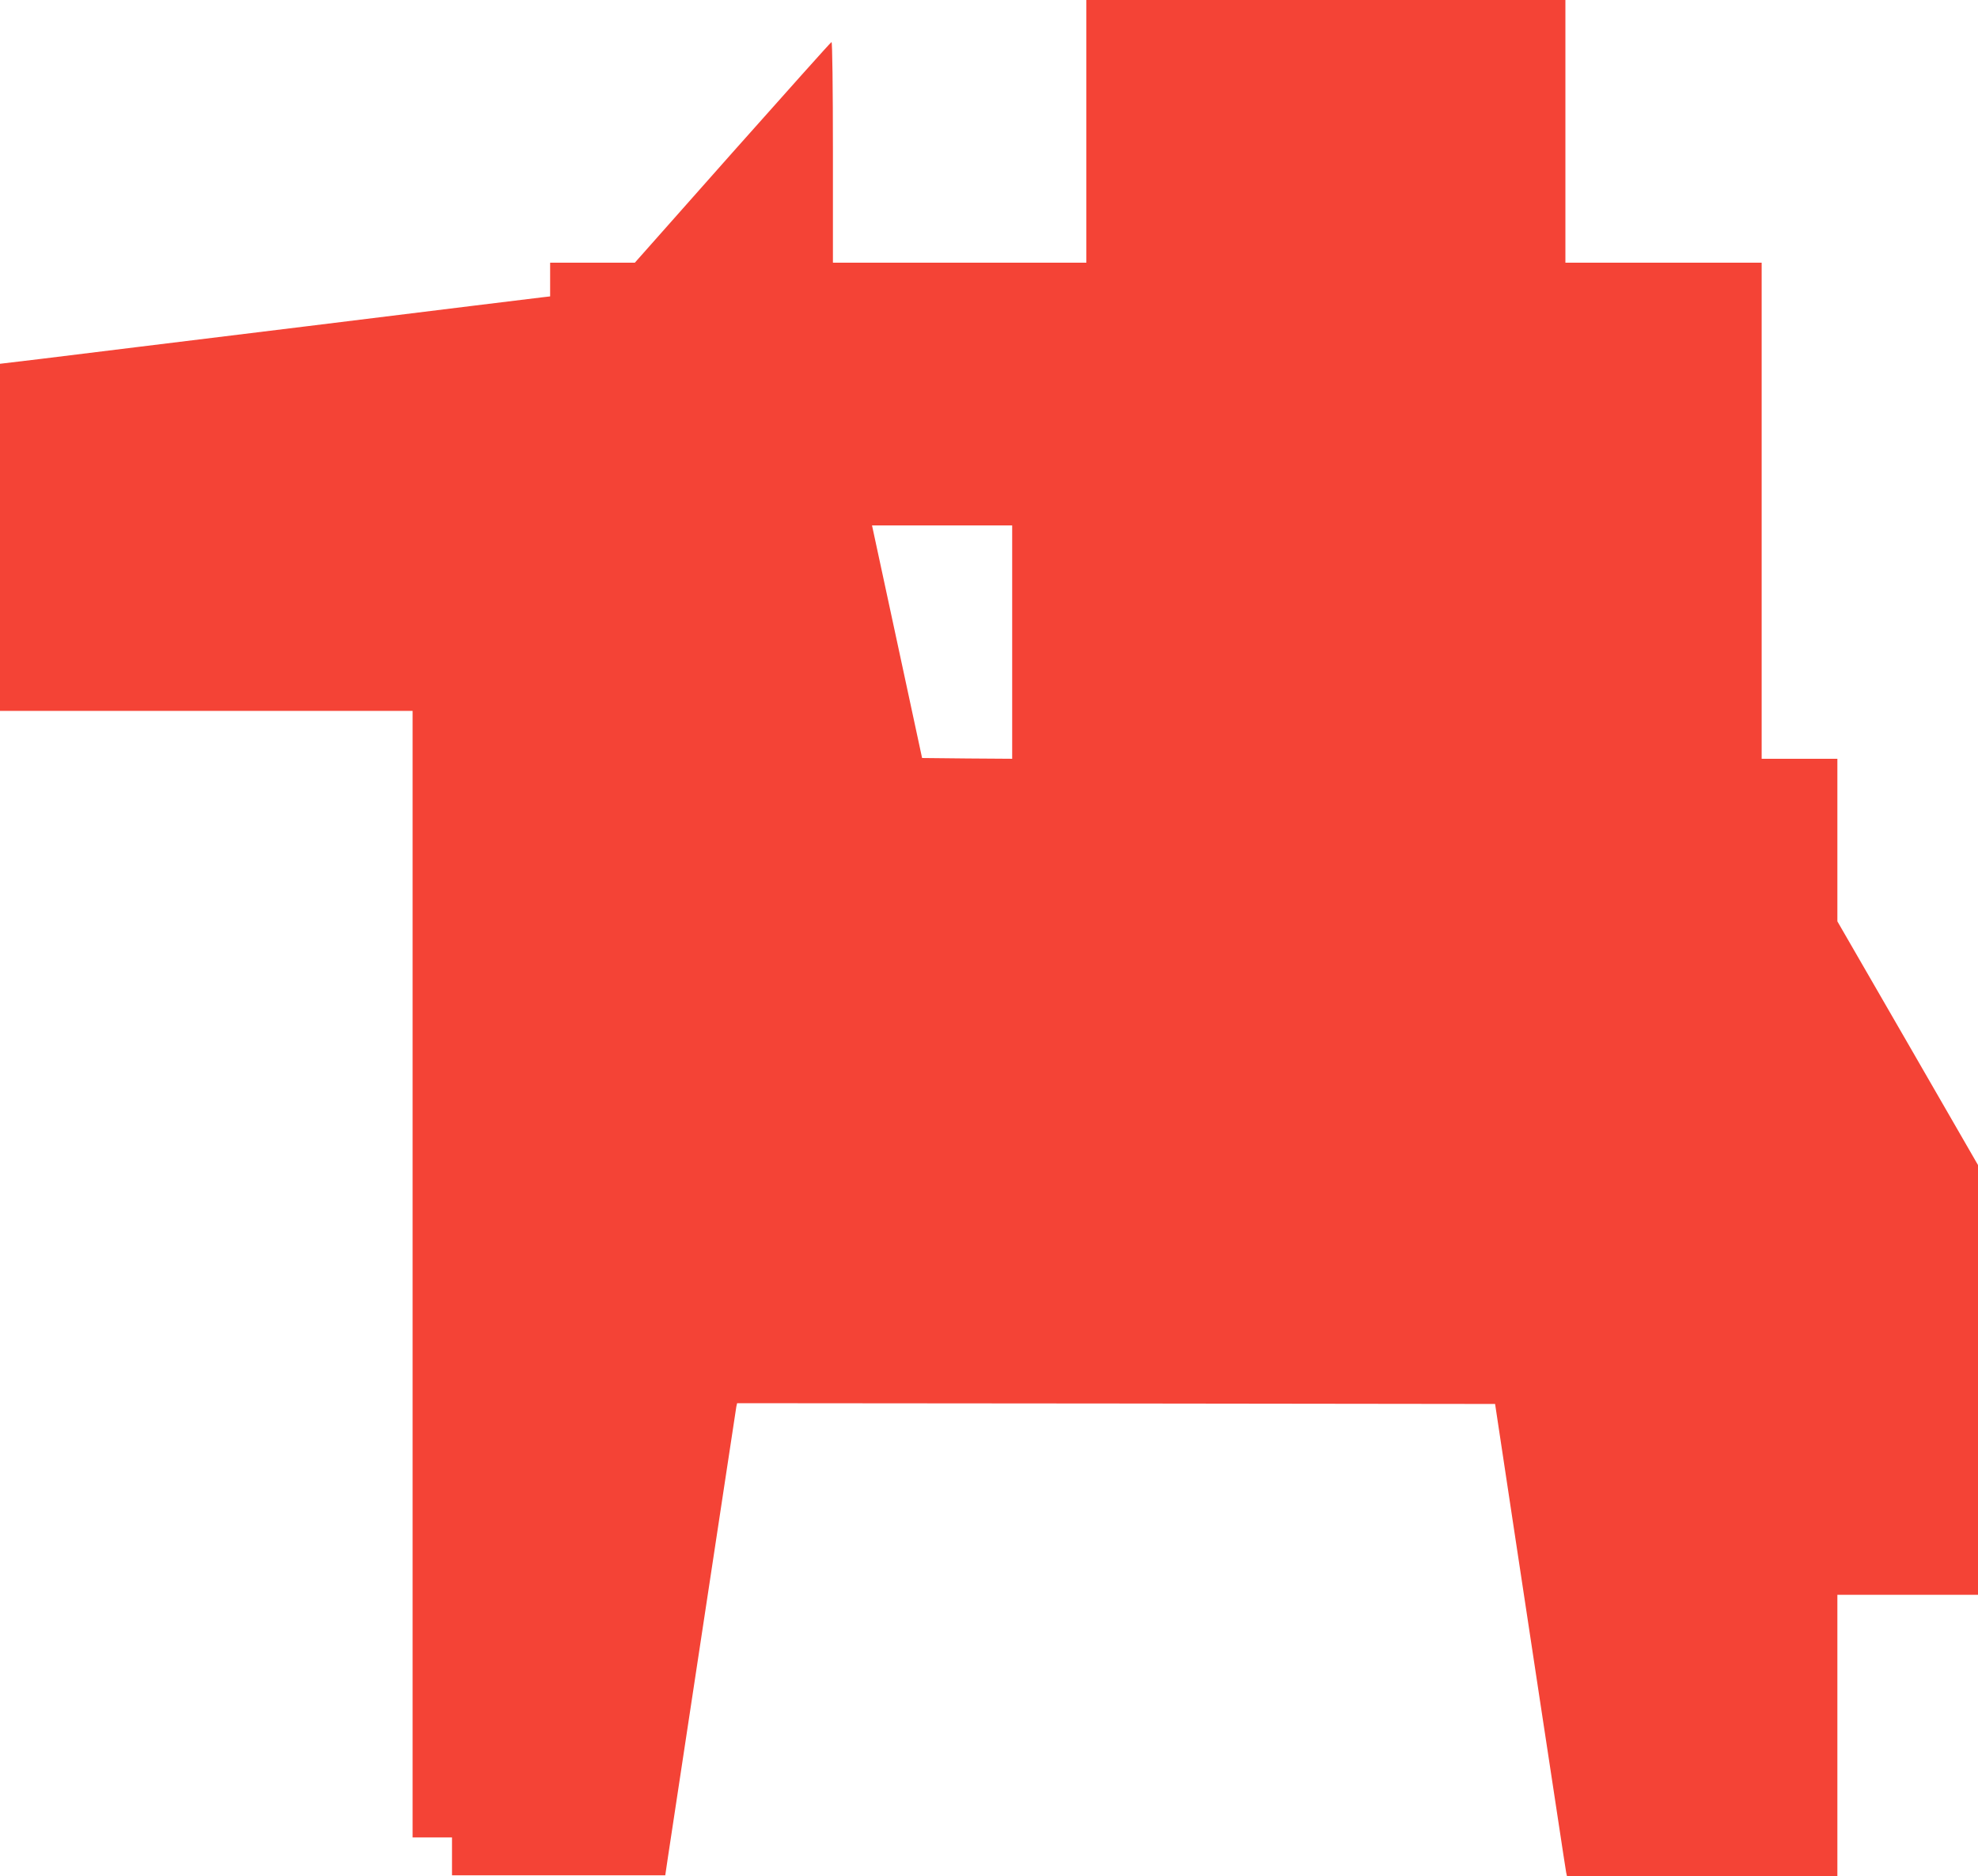 <?xml version="1.0" standalone="no"?>
<!DOCTYPE svg PUBLIC "-//W3C//DTD SVG 20010904//EN"
 "http://www.w3.org/TR/2001/REC-SVG-20010904/DTD/svg10.dtd">
<svg version="1.0" xmlns="http://www.w3.org/2000/svg"
 width="1280pt" height="1214pt" viewBox="0 0 1280 1214"
 preserveAspectRatio="xMidYMid meet">
<g transform="translate(0,1214) scale(0.1,-0.1)"
fill="#f44336" stroke="none">
<path d="M7030 11290 l0 -850 -820 0 -820 0 0 716 c0 418 -4 714 -9 712 -5 -1
-293 -324 -641 -715 l-632 -713 -274 0 -274 0 0 -109 0 -109 -52 -6 c-29 -3
-710 -87 -1513 -186 -803 -98 -1580 -194 -1727 -212 l-268 -32 0 -1123 0
-1123 1335 0 1335 0 0 -3645 0 -3645 128 0 127 0 0 -122 0 -123 690 0 690 0
17 115 c10 63 80 529 157 1035 77 506 172 1132 211 1390 39 259 73 480 75 493
l5 22 2453 -2 2452 -3 117 -775 c65 -426 145 -955 178 -1175 34 -220 83 -548
111 -730 27 -181 52 -340 54 -352 l5 -23 875 0 875 0 0 910 0 910 455 0 455 0
0 1391 0 1390 -455 789 -455 788 0 526 0 526 -245 0 -245 0 0 1605 0 1605
-635 0 -635 0 0 850 0 850 -1550 0 -1550 0 0 -850z m-480 -3305 l0 -755 -292
2 -291 3 -162 753 -162 752 454 0 453 0 0 -755z"/>
</g>
</svg>
